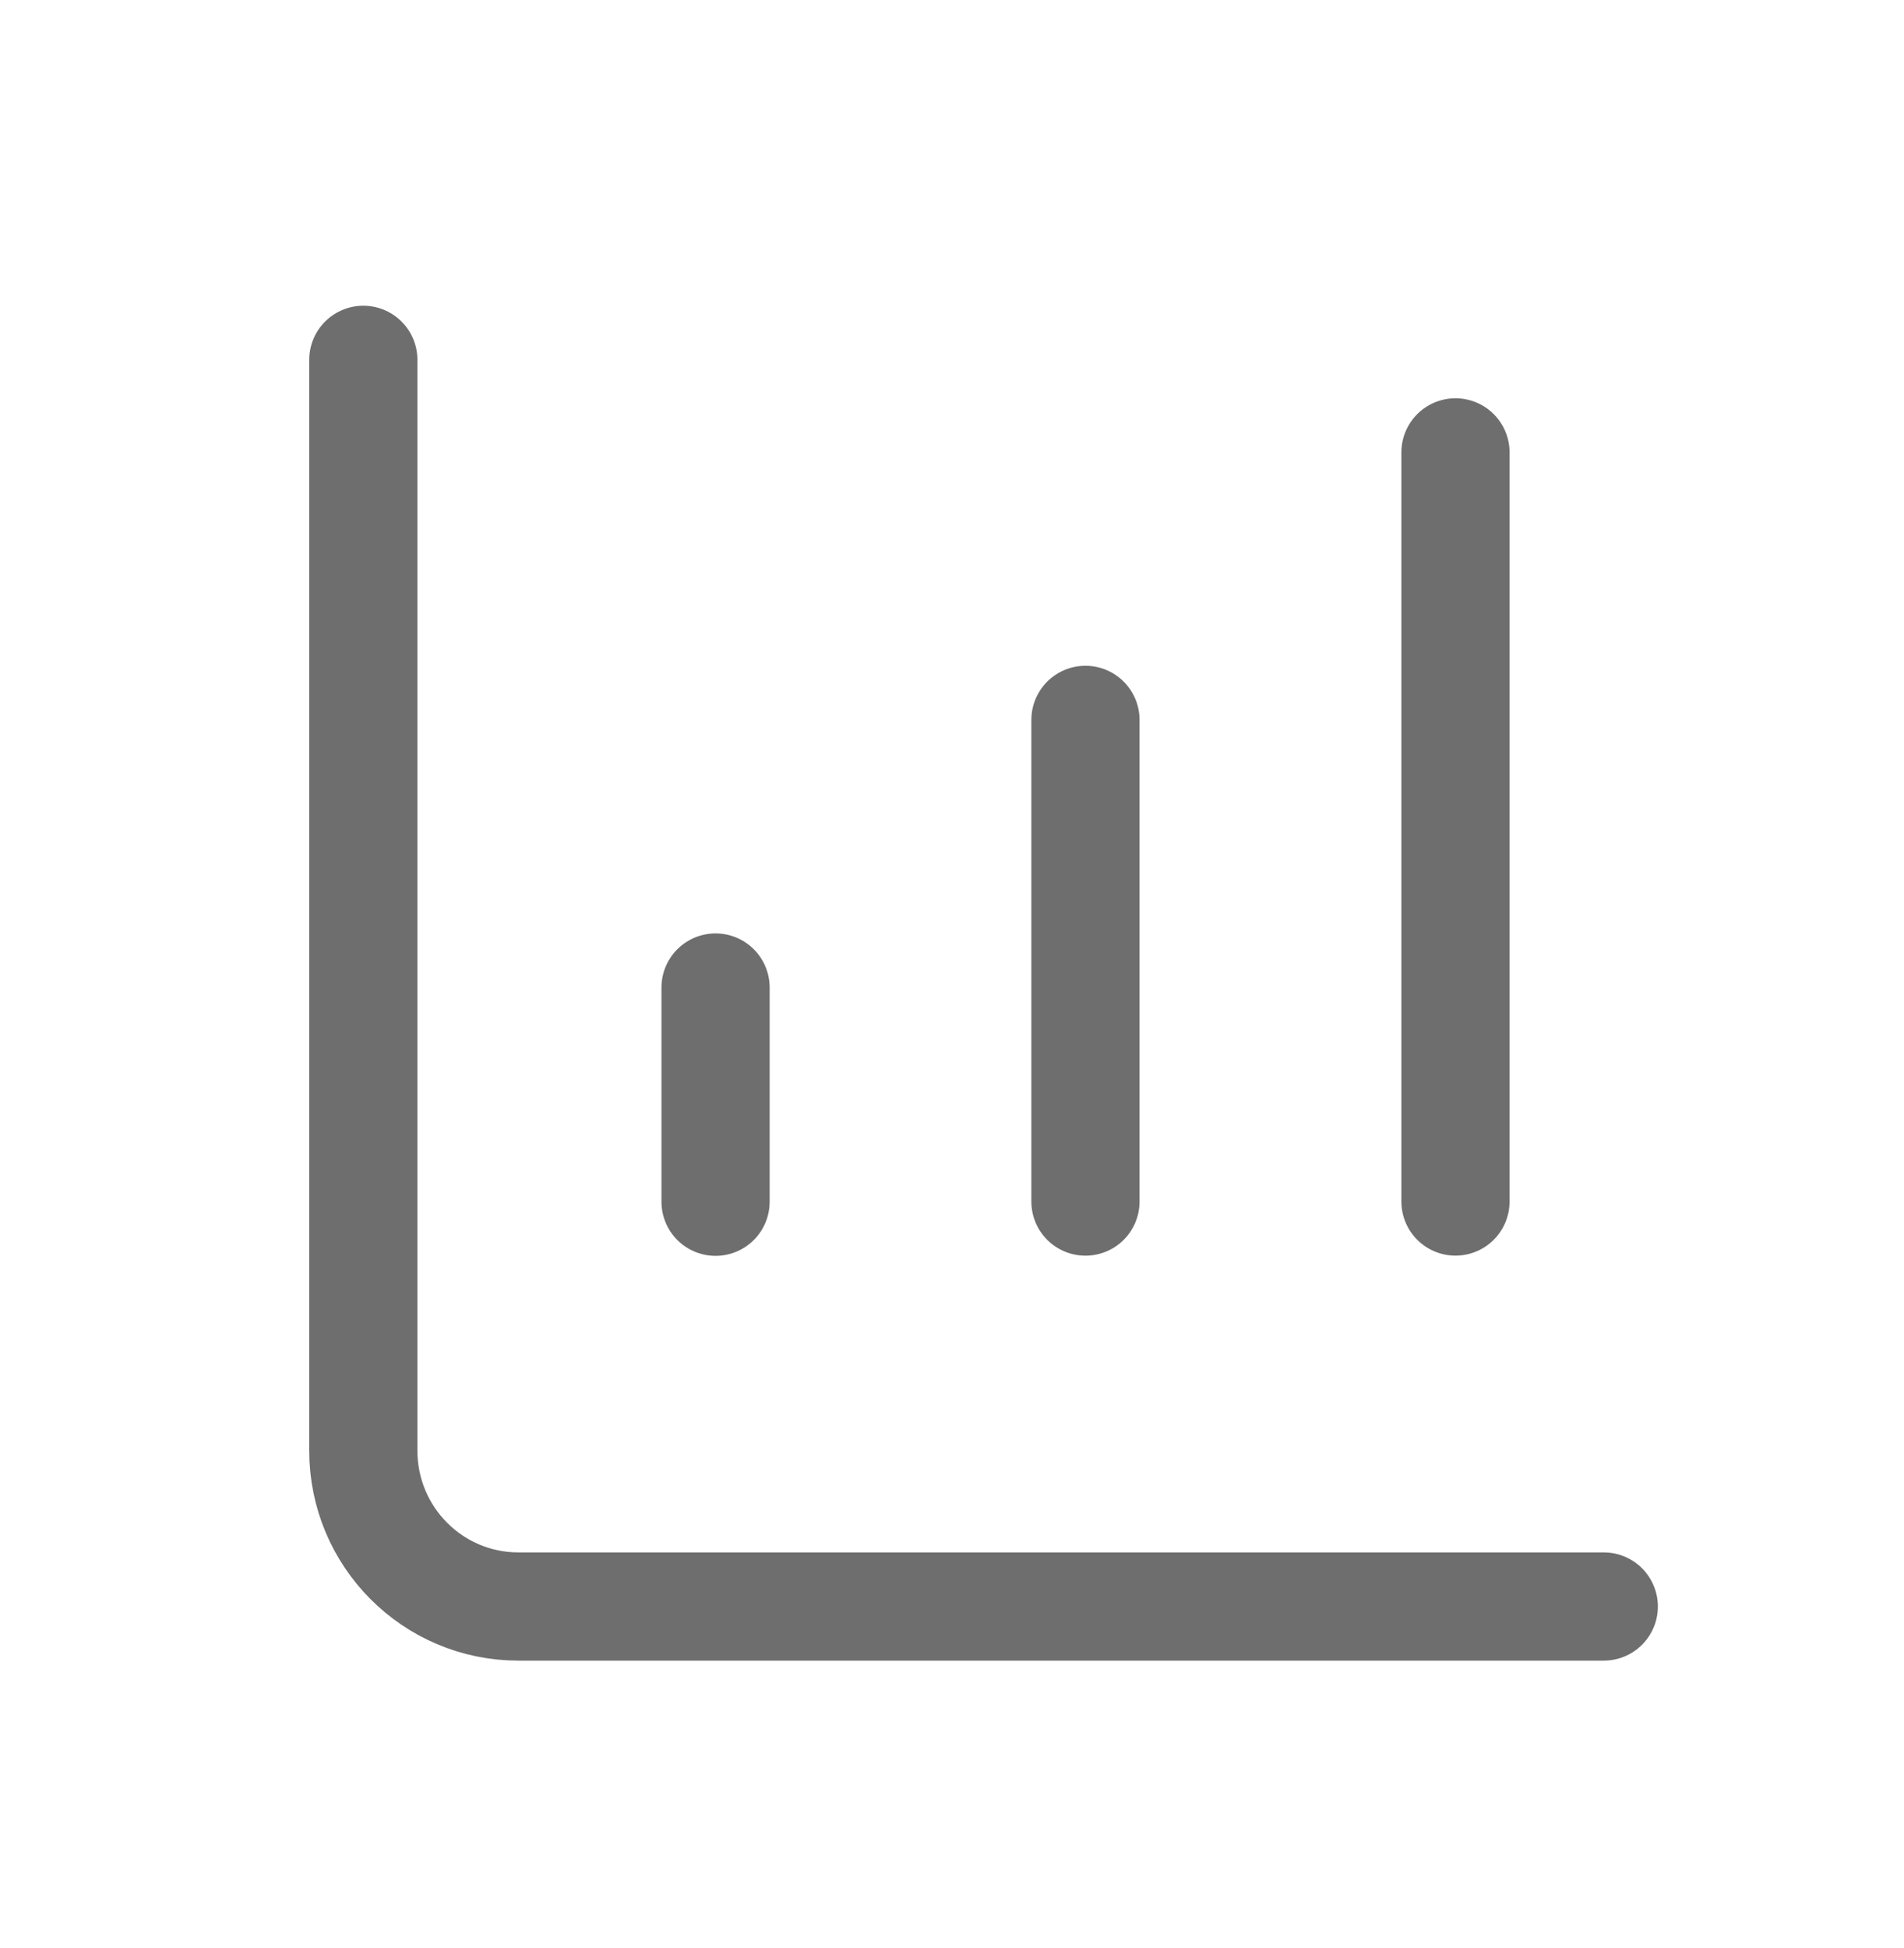 <svg xmlns="http://www.w3.org/2000/svg" width="44" height="45" viewBox="0 0 44 45" fill="none"><path d="M25.084 27.759V16.631" stroke="#6E6E6E" stroke-width="2.5" stroke-linecap="round" stroke-linejoin="round"></path><path d="M33.635 27.758V10.451" stroke="#6E6E6E" stroke-width="2.5" stroke-linecap="round" stroke-linejoin="round"></path><path d="M16.536 27.763V22.814" stroke="#6E6E6E" stroke-width="2.5" stroke-linecap="round" stroke-linejoin="round"></path><path d="M37.062 37.114H11.979C10 37.114 8.396 35.502 8.396 33.514V8.313" stroke="#6E6E6E" stroke-width="2.5" stroke-linecap="round" stroke-linejoin="round"></path></svg>